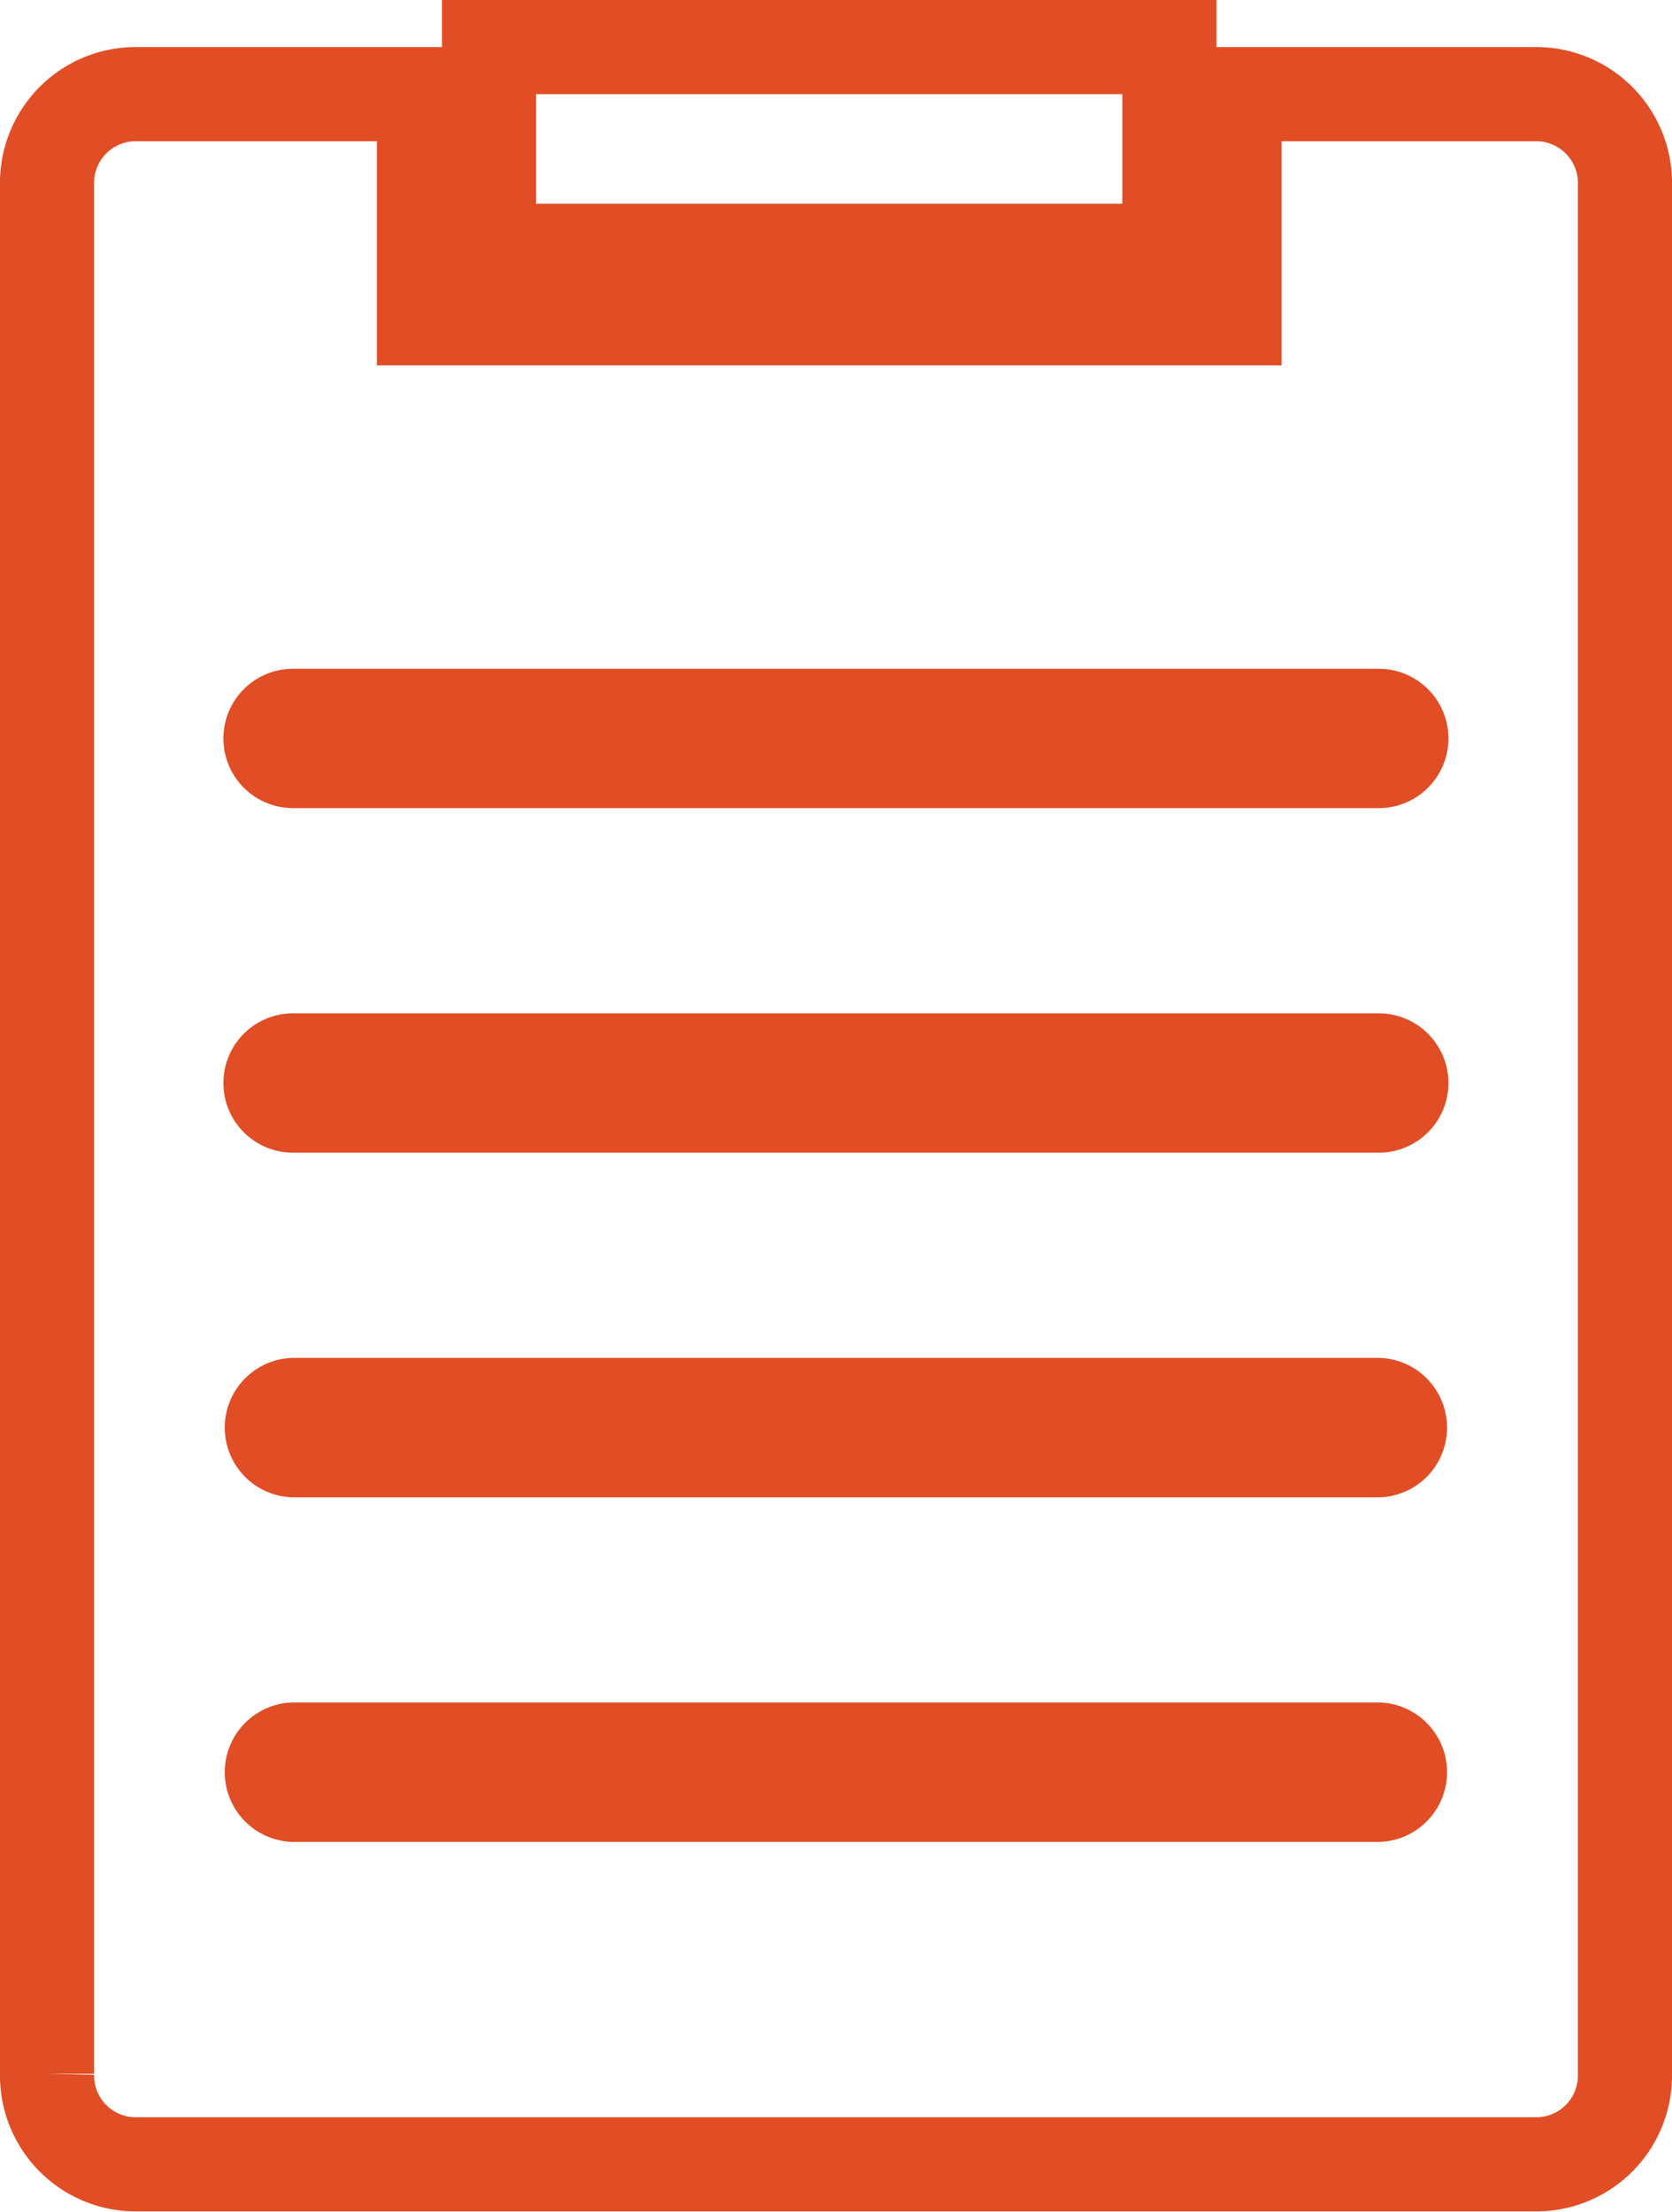 <svg xmlns="http://www.w3.org/2000/svg" width="17.768" height="23.494" viewBox="0 0 17.768 23.494">
  <g id="Group_3069" data-name="Group 3069" transform="translate(-110.18 -993.126)">
    <rect id="Rectangle_235" data-name="Rectangle 235" width="7.23" height="2.164" transform="translate(115.377 993.626)" fill="none" stroke="#e14d24" stroke-width="1"/>
    <path id="Path_10741" data-name="Path 10741" d="M94.811,169.3H91.585v2.381H82.971V169.3H79.889a.943.943,0,0,0-.923.963v20.065a.943.943,0,0,0,.923.962H94.811a.943.943,0,0,0,.923-.962V170.267A.944.944,0,0,0,94.811,169.3Zm-1.693,18.065H81.58a.241.241,0,0,1,0-.481H93.118a.241.241,0,0,1,0,.481Zm0-3.66H81.58a.241.241,0,0,1,0-.481H93.118a.241.241,0,0,1,0,.481Zm0-3.661H81.58a.24.24,0,0,1,0-.48H93.118a.24.24,0,0,1,0,.48Zm0-3.66H81.58a.24.24,0,0,1,0-.48H93.118a.24.24,0,0,1,0,.48Z" transform="translate(31.714 824.826)" fill="none" stroke="#e14d24" stroke-width="1"/>
  </g>
</svg>
